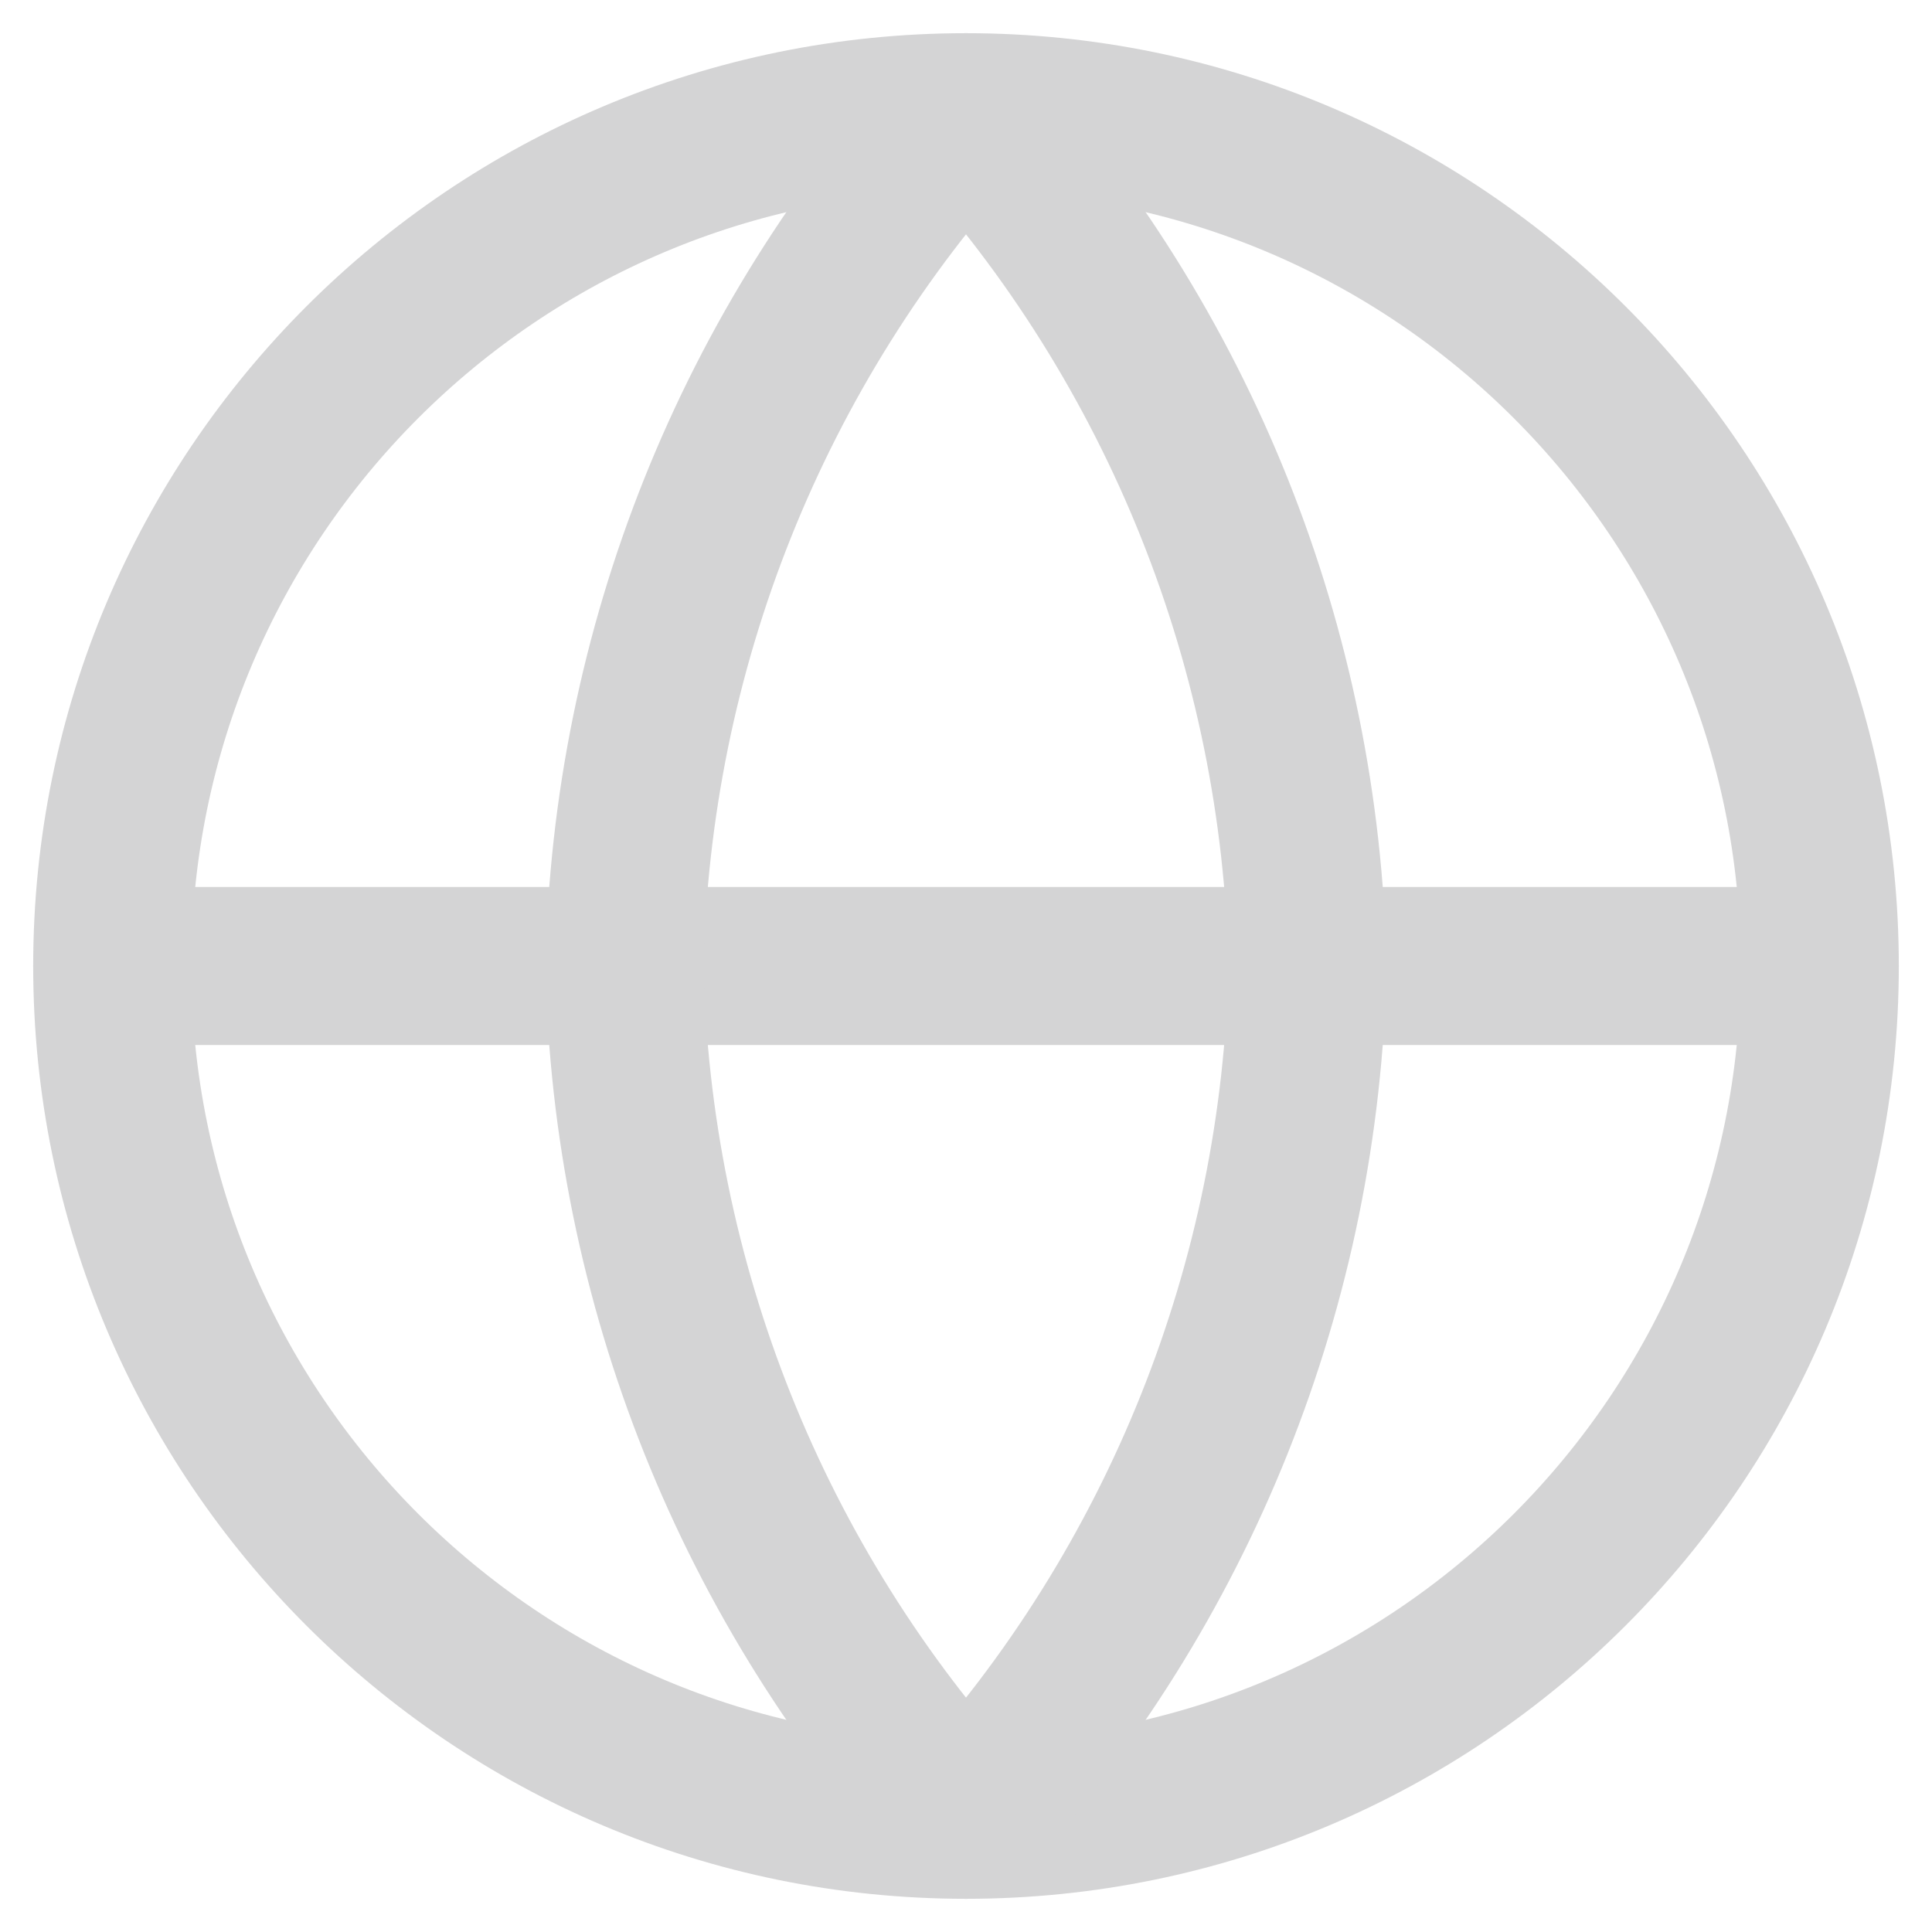 <svg width="33" height="33" viewBox="0 0 33 33" fill="none" xmlns="http://www.w3.org/2000/svg">
<path d="M16.5 31.083C24.554 31.083 31.083 24.554 31.083 16.5C31.083 8.446 24.554 1.917 16.5 1.917C8.446 1.917 1.917 8.446 1.917 16.5C1.917 24.554 8.446 31.083 16.5 31.083Z" stroke="#D4D4D5" stroke-width="2.7" stroke-linecap="round" stroke-linejoin="round"/>
<path d="M1.917 16.5H31.083" stroke="#D4D4D5" stroke-width="2.7" stroke-linecap="round" stroke-linejoin="round"/>
<path d="M16.5 1.917C20.148 5.91 22.221 11.092 22.333 16.5C22.221 21.907 20.148 27.09 16.5 31.083C12.852 27.09 10.779 21.907 10.667 16.5C10.779 11.092 12.852 5.91 16.5 1.917Z" stroke="#D4D4D5" stroke-width="2.7" stroke-linecap="round" stroke-linejoin="round"/>
</svg>
